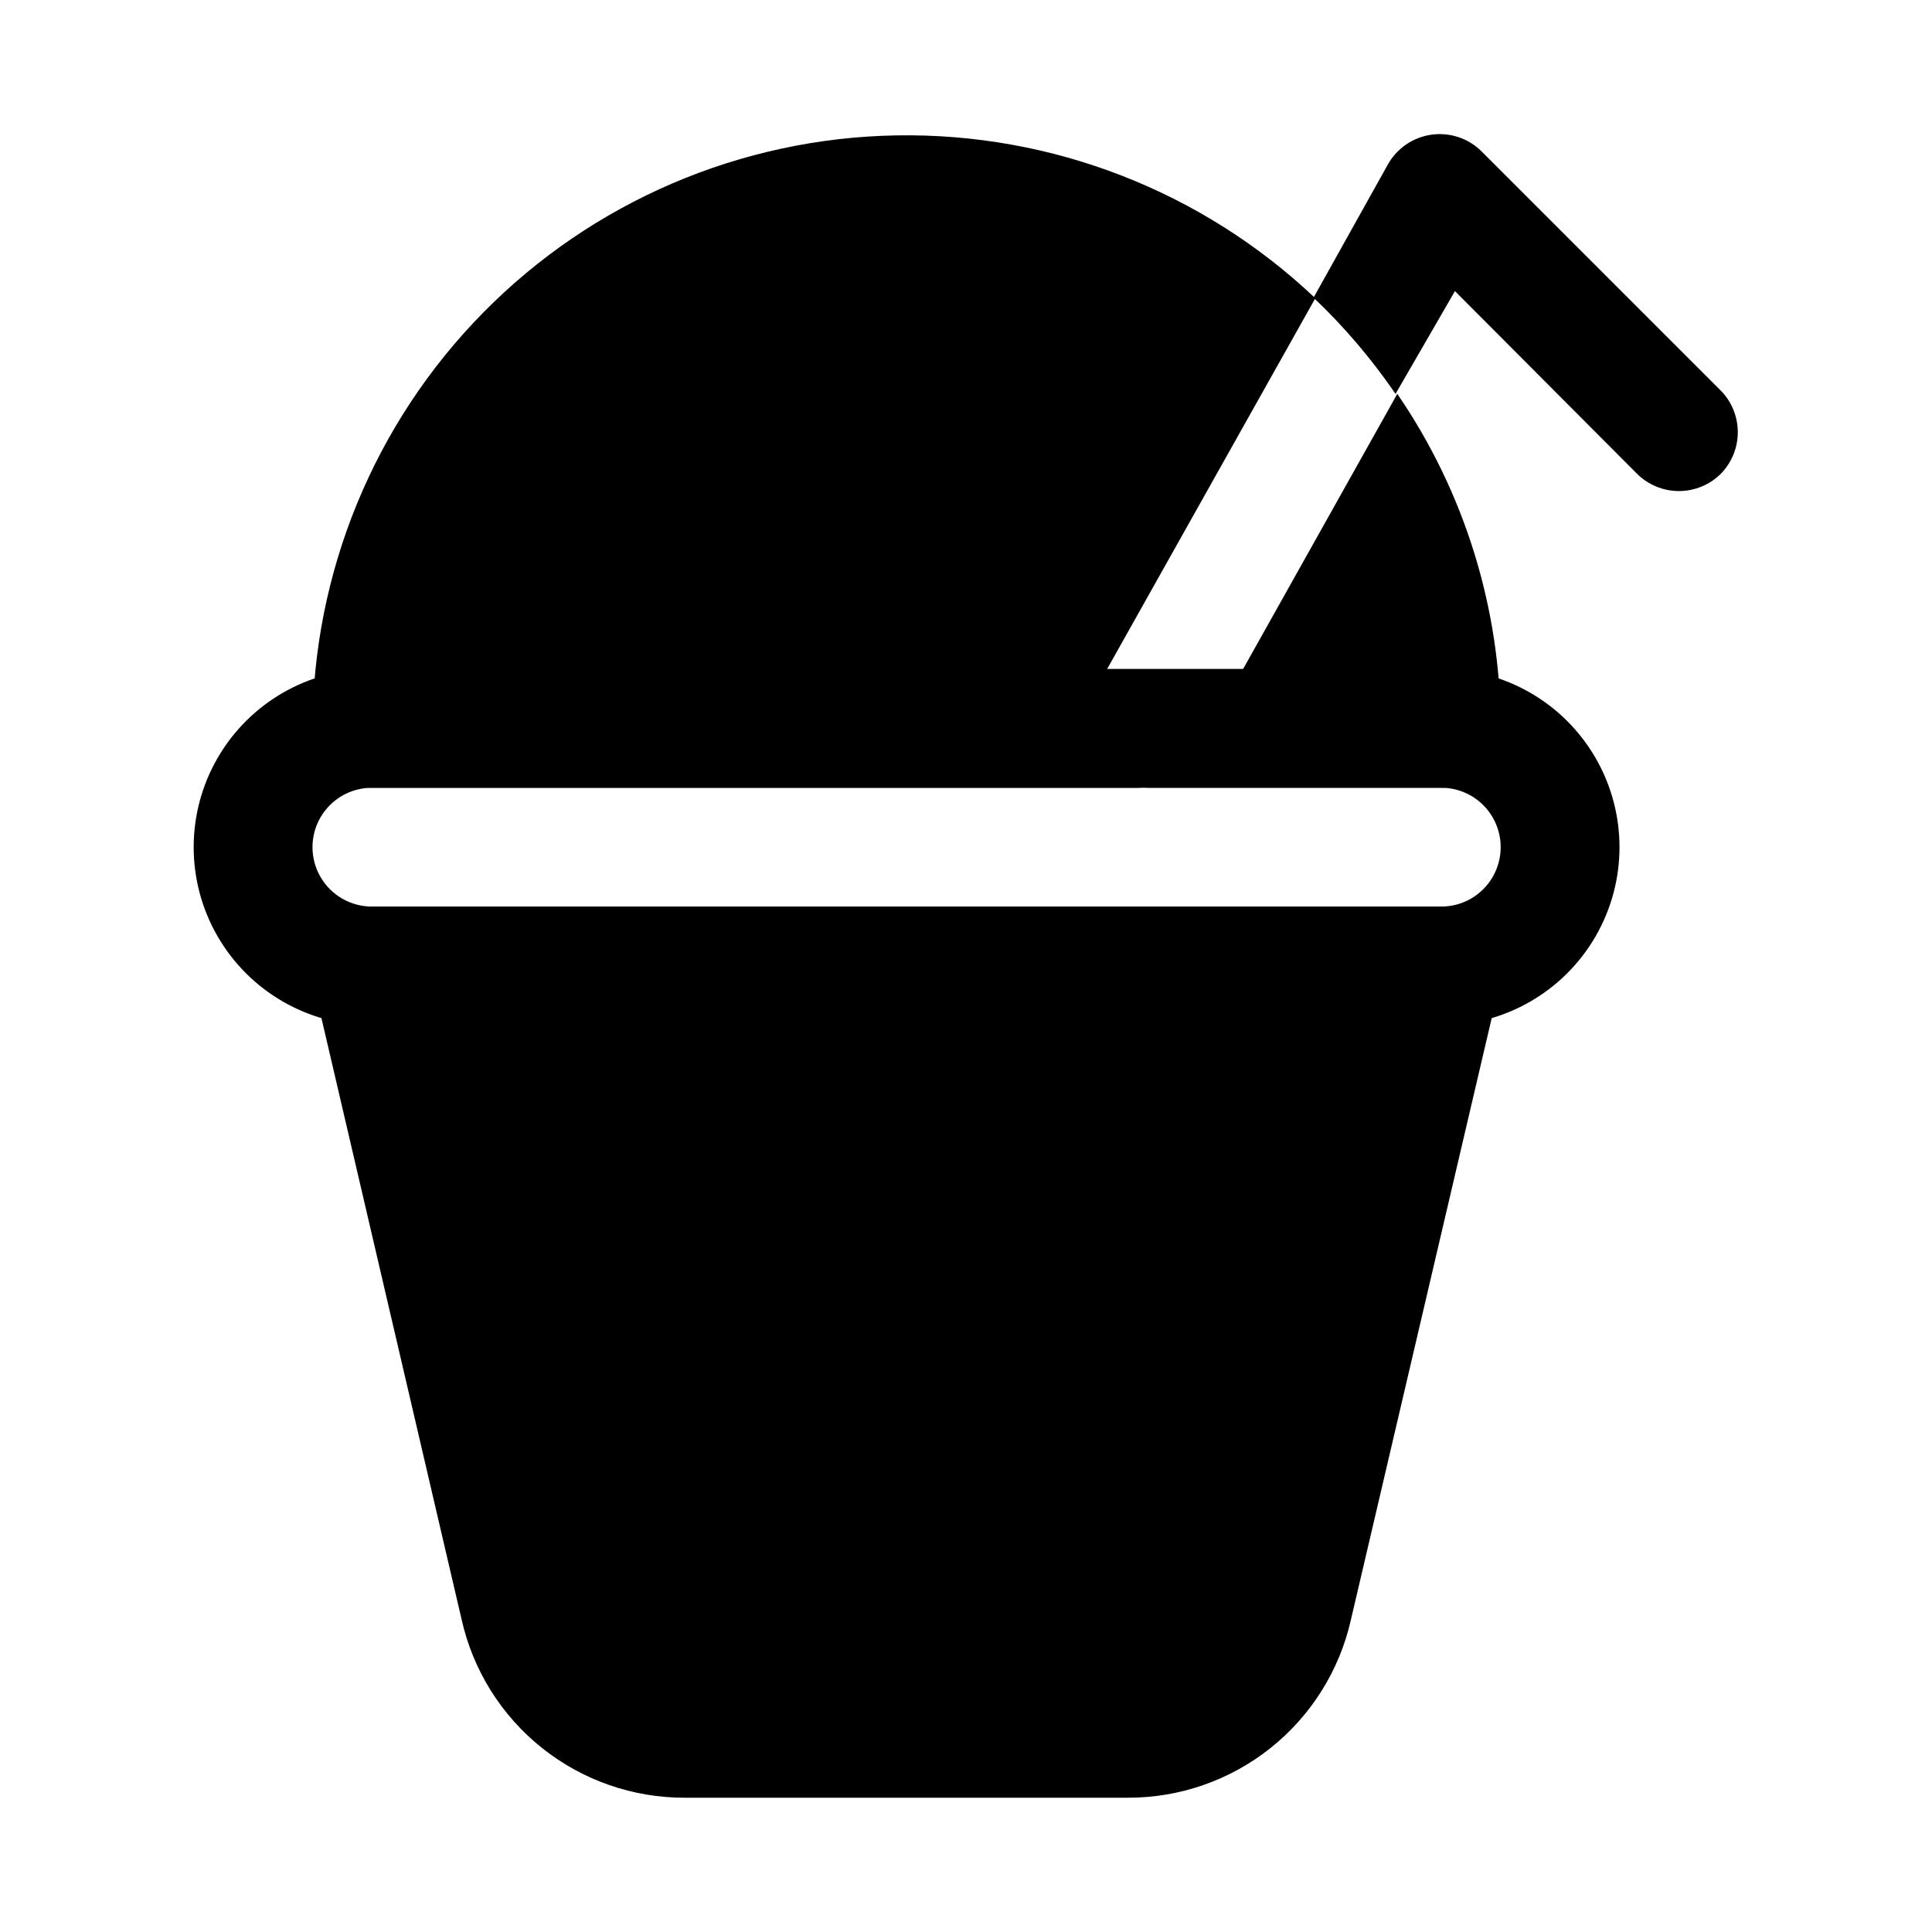 <?xml version="1.0" encoding="UTF-8"?>
<!-- Uploaded to: ICON Repo, www.iconrepo.com, Generator: ICON Repo Mixer Tools -->
<svg fill="#000000" width="800px" height="800px" version="1.1" viewBox="144 144 512 512" xmlns="http://www.w3.org/2000/svg">
 <g>
  <path d="m525.95 415.74h-283.39c-16.875 0-32.469-9.004-40.906-23.617s-8.438-32.617 0-47.23 24.031-23.617 40.906-23.617h283.39c16.875 0 32.469 9.004 40.906 23.617s8.438 32.617 0 47.23-24.031 23.617-40.906 23.617zm-283.39-62.977c-5.625 0-10.824 3-13.637 7.871-2.812 4.871-2.812 10.875 0 15.746 2.812 4.871 8.012 7.871 13.637 7.871h283.39c5.625 0 10.824-3 13.637-7.871 2.812-4.871 2.812-10.875 0-15.746-2.812-4.871-8.012-7.871-13.637-7.871z"/>
  <path d="m538.23 390.24c-2.969-3.762-7.488-5.961-12.281-5.984h-283.39c-4.887-0.133-9.559 2.016-12.641 5.809s-4.231 8.801-3.106 13.559l39.52 169.56c3.012 13.438 10.523 25.445 21.285 34.031 10.766 8.59 24.141 13.246 37.91 13.199h117.3c13.77 0.047 27.145-4.609 37.91-13.199 10.762-8.586 18.273-20.594 21.285-34.031l39.676-169.56c0.969-4.758-0.309-9.695-3.465-13.383z"/>
  <path d="m501.39 232.17c-2.363-2.676-4.879-5.352-7.559-7.871 2.519 2.516 5.039 5.035 7.559 7.871z"/>
  <path d="m504.7 235.95c2.832 3.305 5.512 6.926 8.031 10.391-2.519-3.777-5.195-7.086-8.031-10.391z"/>
  <path d="m514.3 248.38-54.004 96.355c-2.668 4.758-7.613 7.797-13.066 8.027h78.719c4.176 0 8.184-1.656 11.133-4.609 2.953-2.953 4.613-6.957 4.613-11.133 0.039-31.637-9.516-62.543-27.395-88.641z"/>
  <path d="m432.9 329.31 59.672-106.27c-29.93-28.371-69.797-43.871-111.03-43.16-41.234 0.707-80.547 17.57-109.48 46.957-28.934 29.383-45.184 68.949-45.254 110.19 0 4.176 1.66 8.18 4.613 11.133s6.957 4.609 11.133 4.609h204.67c-2.703-0.008-5.363-0.711-7.715-2.047-3.734-1.941-6.539-5.301-7.781-9.324-1.242-4.023-0.82-8.375 1.168-12.086z"/>
  <path d="m600.11 269.48c-2.957 2.981-6.981 4.656-11.18 4.656-4.195 0-8.223-1.676-11.176-4.656l-48.18-48.336-15.742 27.238c-6.324-9.242-13.609-17.793-21.727-25.504l19.68-35.266v-0.004c2.406-4.305 6.691-7.238 11.574-7.918 4.887-0.68 9.812 0.969 13.301 4.457l62.977 62.977c3.043 2.891 4.805 6.879 4.894 11.078s-1.504 8.258-4.422 11.277z"/>
 </g>
</svg>